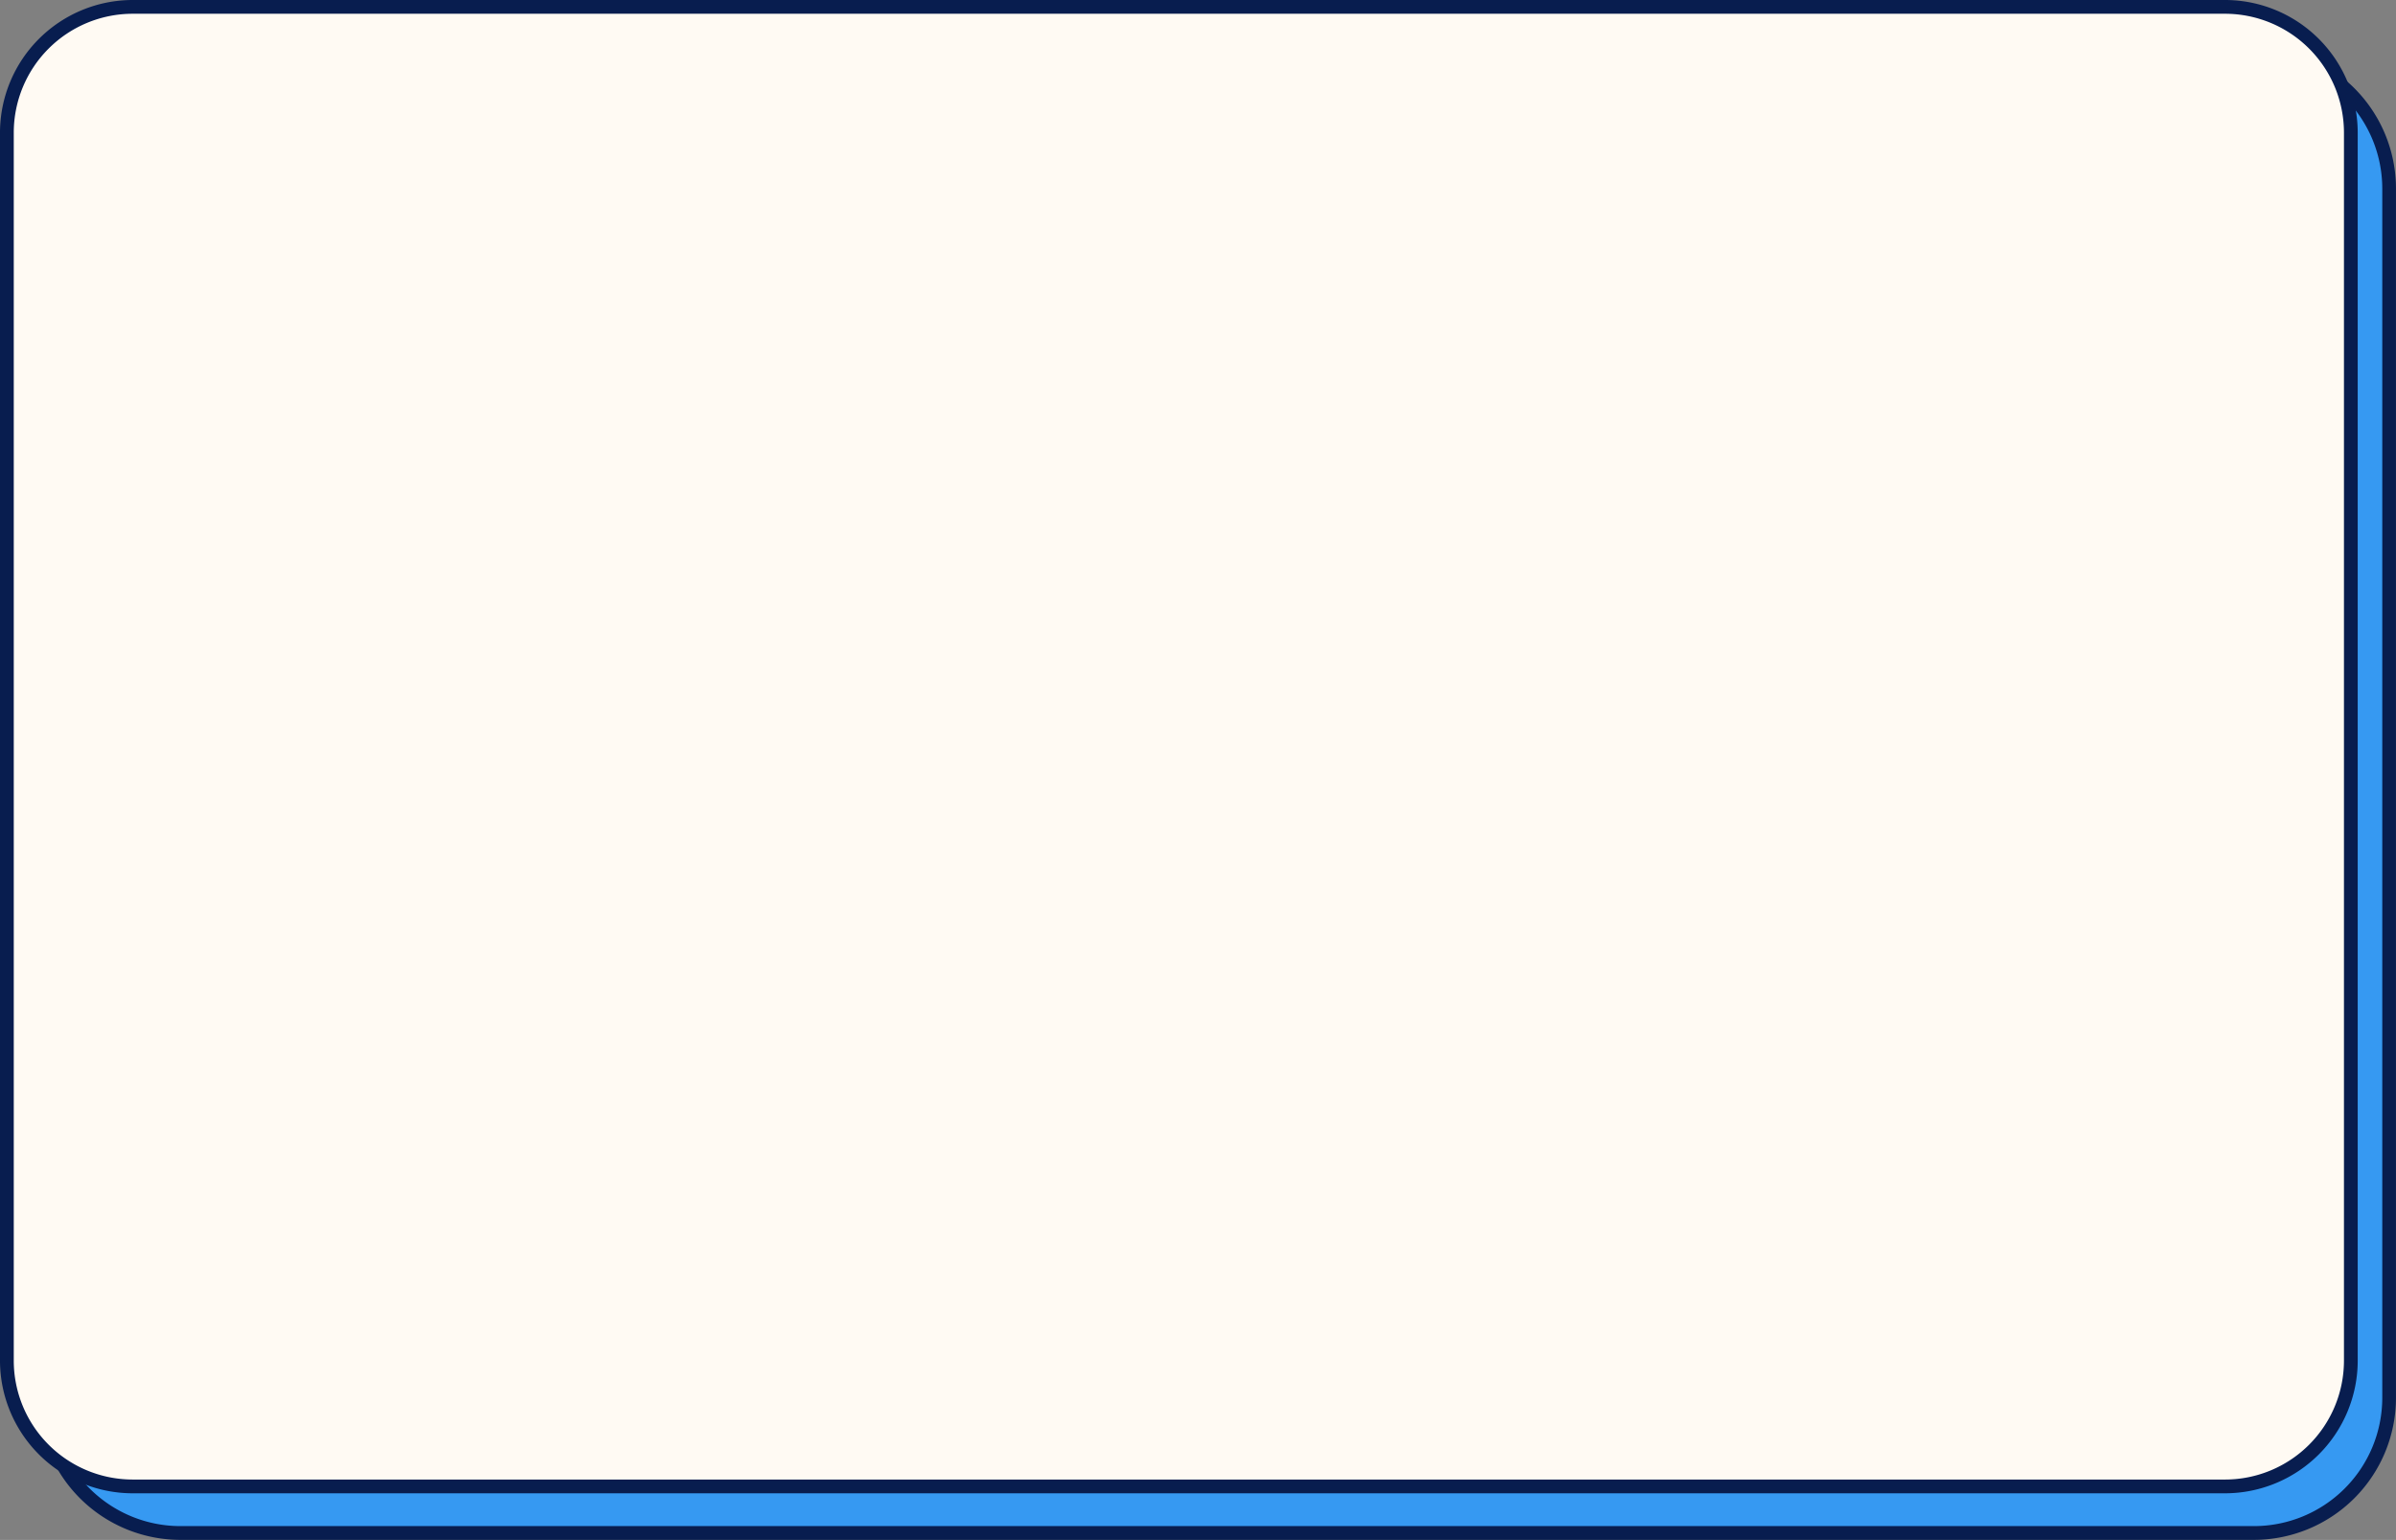 <?xml version="1.0" encoding="UTF-8"?>
<!DOCTYPE svg PUBLIC '-//W3C//DTD SVG 1.0//EN'
          'http://www.w3.org/TR/2001/REC-SVG-20010904/DTD/svg10.dtd'>
<svg height="559.6" preserveAspectRatio="xMidYMid meet" version="1.0" viewBox="0.0 0.0 870.6 559.6" width="870.6" xmlns="http://www.w3.org/2000/svg" xmlns:xlink="http://www.w3.org/1999/xlink" zoomAndPan="magnify"
><rect x="0.0" y="0.0" width="870.6" height="559.6" fill="#808080" stroke="none"/><g data-name="Layer 2"
  ><g data-name="Layer 1"
    ><g id="change1_1"
      ><rect fill="#3699f2" height="537.65" rx="49.09" width="851.69" x="16.42" y="19.42"
      /></g
      ><g id="change2_1"
      ><path d="M819,559.57H65.5A51.64,51.64,0,0,1,13.92,508V68.51A51.64,51.64,0,0,1,65.5,16.92H819a51.65,51.65,0,0,1,51.59,51.59V508A51.65,51.65,0,0,1,819,559.57ZM65.5,21.92A46.64,46.64,0,0,0,18.92,68.51V508A46.64,46.64,0,0,0,65.5,554.57H819A46.64,46.64,0,0,0,865.61,508V68.51A46.64,46.64,0,0,0,819,21.92Z" fill="#081d4f"
      /></g
      ><g id="change3_1"
      ><rect fill="#fffaf3" height="537.65" rx="45.69" width="851.69" x="2.5" y="2.5"
      /></g
      ><g id="change2_2"
      ><path d="M808.5,542.65H48.19A48.25,48.25,0,0,1,0,494.46V48.19A48.25,48.25,0,0,1,48.19,0H808.5a48.25,48.25,0,0,1,48.19,48.19V494.46A48.25,48.25,0,0,1,808.5,542.65ZM48.19,5A43.23,43.23,0,0,0,5,48.19V494.46a43.23,43.23,0,0,0,43.19,43.19H808.5a43.23,43.23,0,0,0,43.19-43.19V48.19A43.23,43.23,0,0,0,808.5,5Z" fill="#081d4f"
      /></g
    ></g
  ></g
></svg
>
